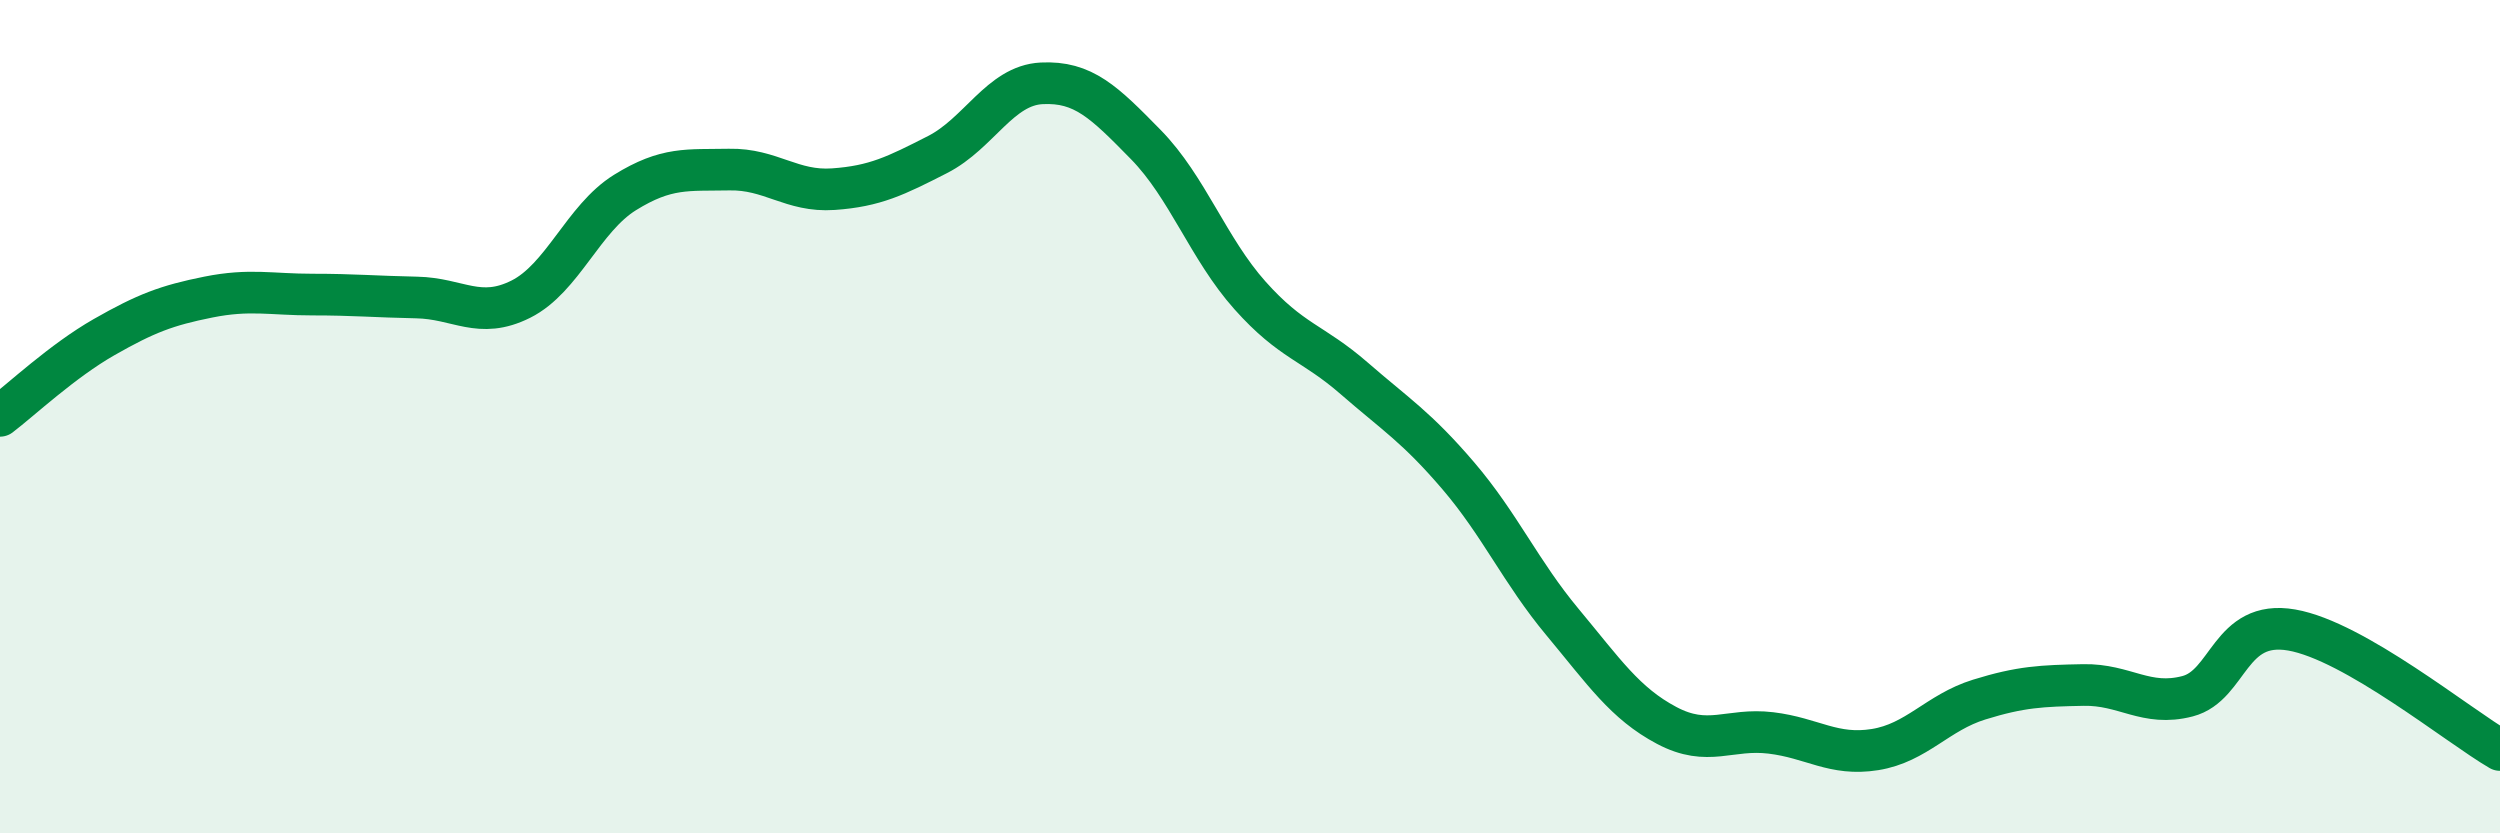 
    <svg width="60" height="20" viewBox="0 0 60 20" xmlns="http://www.w3.org/2000/svg">
      <path
        d="M 0,9.98 C 0.5,9.6 1.5,8.66 2.5,8.09 C 3.5,7.52 4,7.33 5,7.13 C 6,6.93 6.5,7.07 7.5,7.07 C 8.5,7.07 9,7.12 10,7.14 C 11,7.16 11.5,7.68 12.5,7.18 C 13.5,6.68 14,5.24 15,4.62 C 16,4 16.5,4.09 17.5,4.07 C 18.5,4.05 19,4.61 20,4.54 C 21,4.47 21.5,4.22 22.5,3.71 C 23.5,3.2 24,2.05 25,2 C 26,1.95 26.5,2.45 27.5,3.47 C 28.5,4.49 29,5.97 30,7.09 C 31,8.21 31.5,8.21 32.5,9.08 C 33.5,9.95 34,10.25 35,11.42 C 36,12.59 36.5,13.73 37.5,14.93 C 38.5,16.13 39,16.88 40,17.41 C 41,17.94 41.5,17.47 42.5,17.59 C 43.5,17.71 44,18.15 45,17.99 C 46,17.83 46.5,17.1 47.5,16.79 C 48.5,16.48 49,16.46 50,16.44 C 51,16.42 51.5,16.97 52.5,16.71 C 53.5,16.45 53.5,14.86 55,15.12 C 56.5,15.38 59,17.42 60,18L60 20L0 20Z"
        fill="#008740"
        opacity="0.1"
        stroke-linecap="round"
        stroke-linejoin="round"
      />
      <path
        d="M 0,9.98 C 0.5,9.6 1.5,8.66 2.5,8.09 C 3.5,7.52 4,7.33 5,7.13 C 6,6.93 6.5,7.07 7.5,7.07 C 8.5,7.07 9,7.12 10,7.14 C 11,7.16 11.5,7.68 12.5,7.18 C 13.5,6.68 14,5.24 15,4.62 C 16,4 16.5,4.09 17.5,4.07 C 18.5,4.05 19,4.61 20,4.54 C 21,4.47 21.5,4.22 22.5,3.71 C 23.5,3.2 24,2.05 25,2 C 26,1.95 26.5,2.45 27.5,3.47 C 28.5,4.49 29,5.97 30,7.09 C 31,8.21 31.5,8.21 32.5,9.08 C 33.5,9.95 34,10.25 35,11.42 C 36,12.59 36.5,13.73 37.5,14.93 C 38.5,16.13 39,16.88 40,17.41 C 41,17.94 41.5,17.47 42.5,17.59 C 43.5,17.71 44,18.15 45,17.99 C 46,17.83 46.5,17.1 47.5,16.79 C 48.5,16.48 49,16.46 50,16.44 C 51,16.42 51.5,16.97 52.5,16.71 C 53.5,16.45 53.5,14.86 55,15.12 C 56.5,15.38 59,17.42 60,18"
        stroke="#008740"
        stroke-width="1"
        fill="none"
        stroke-linecap="round"
        stroke-linejoin="round"
      />
    </svg>
  